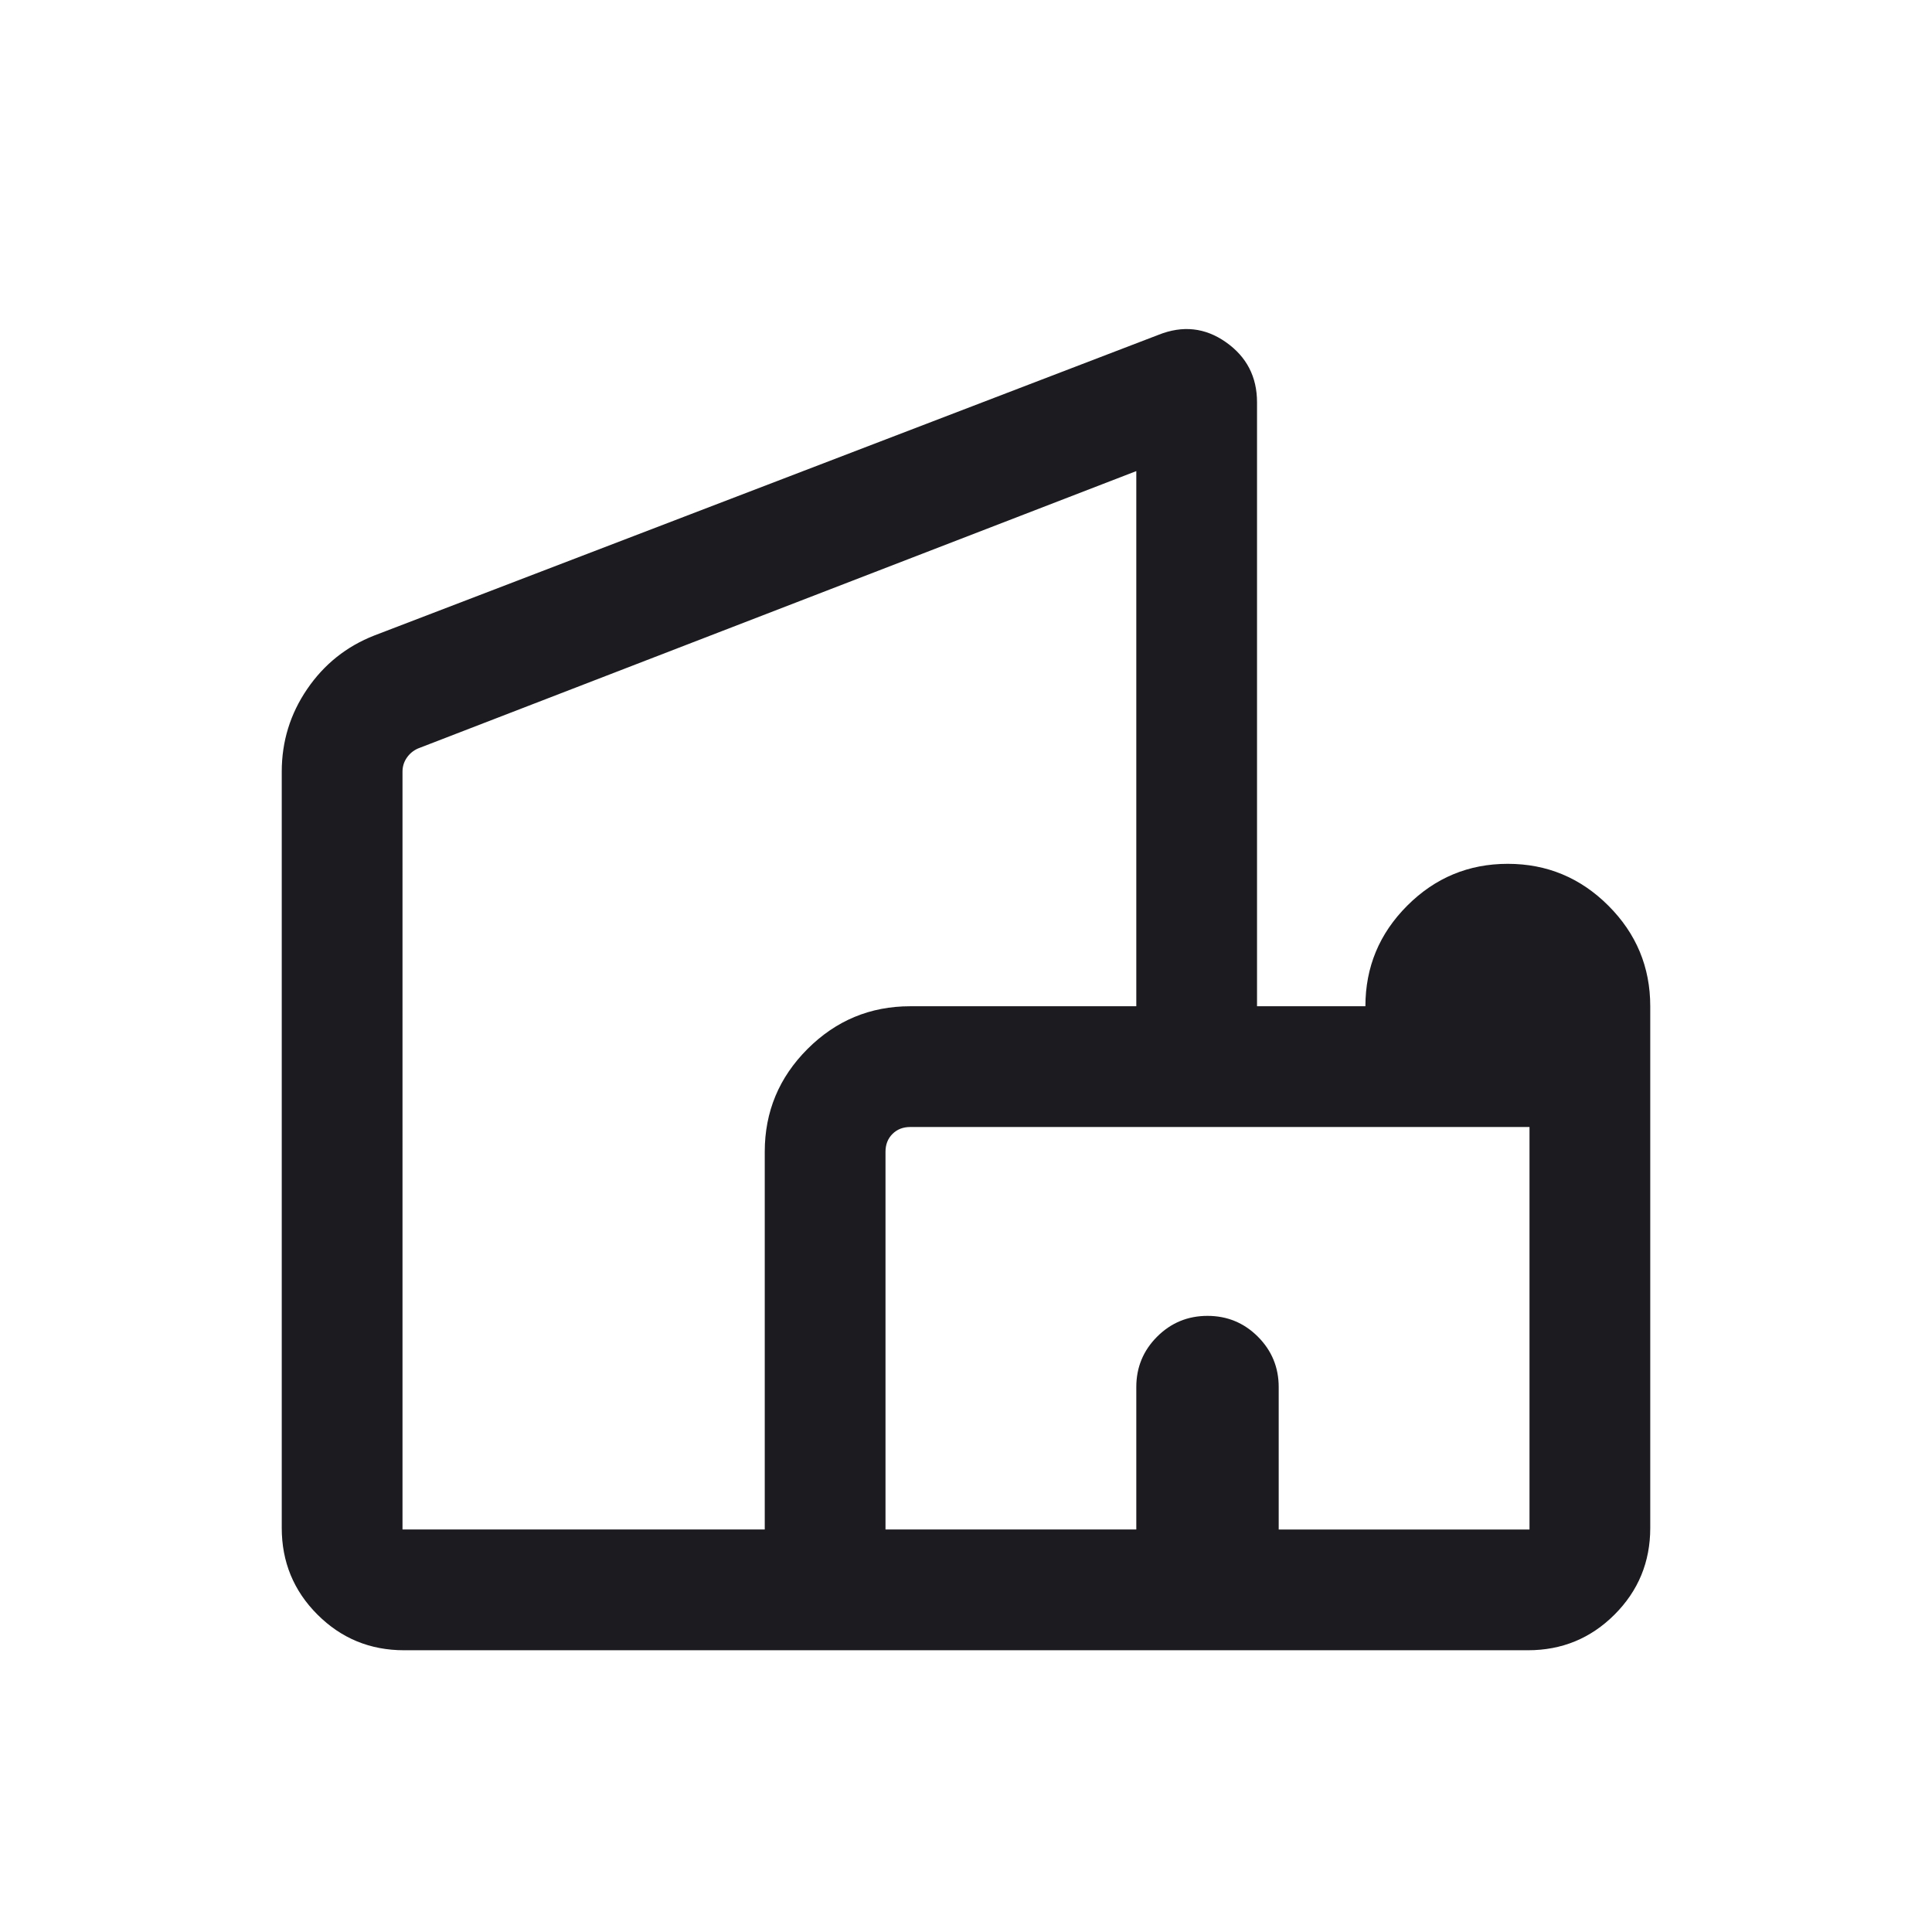 <svg xmlns="http://www.w3.org/2000/svg" height="24px" viewBox="0 -960 960 960" width="24px" fill="#1c1b1f"><path d="M140-200.77v-375.77q0-22.56 12.63-41.06 12.63-18.51 33.37-26.63l389.61-149.38q18.08-7.23 33.54 3.64 15.46 10.87 15.46 29.89V-460h53.85q0-29.19 20.78-49.98 20.78-20.79 49.96-20.79t49.99 20.79Q820-489.19 820-460v259.23q0 25.31-17.73 43.04T759.23-140H200.77q-25.31 0-43.04-17.73T140-200.77Zm60 .77h180v-187.69q0-29.83 21.24-51.07Q422.48-460 452.31-460h112.31V-725.92L207.69-588.08q-3.46 1.54-5.57 4.62-2.12 3.08-2.12 6.92V-200Zm240 0h124.62v-70.77q0-14.69 10.34-25.04 10.35-10.34 25.04-10.34t25.04 10.34q10.34 10.35 10.34 25.04V-200H760v-200H452.31q-5.39 0-8.85 3.46t-3.46 8.85V-200Zm-57.69-263.15ZM600-300Zm0 0Z"/></svg>
